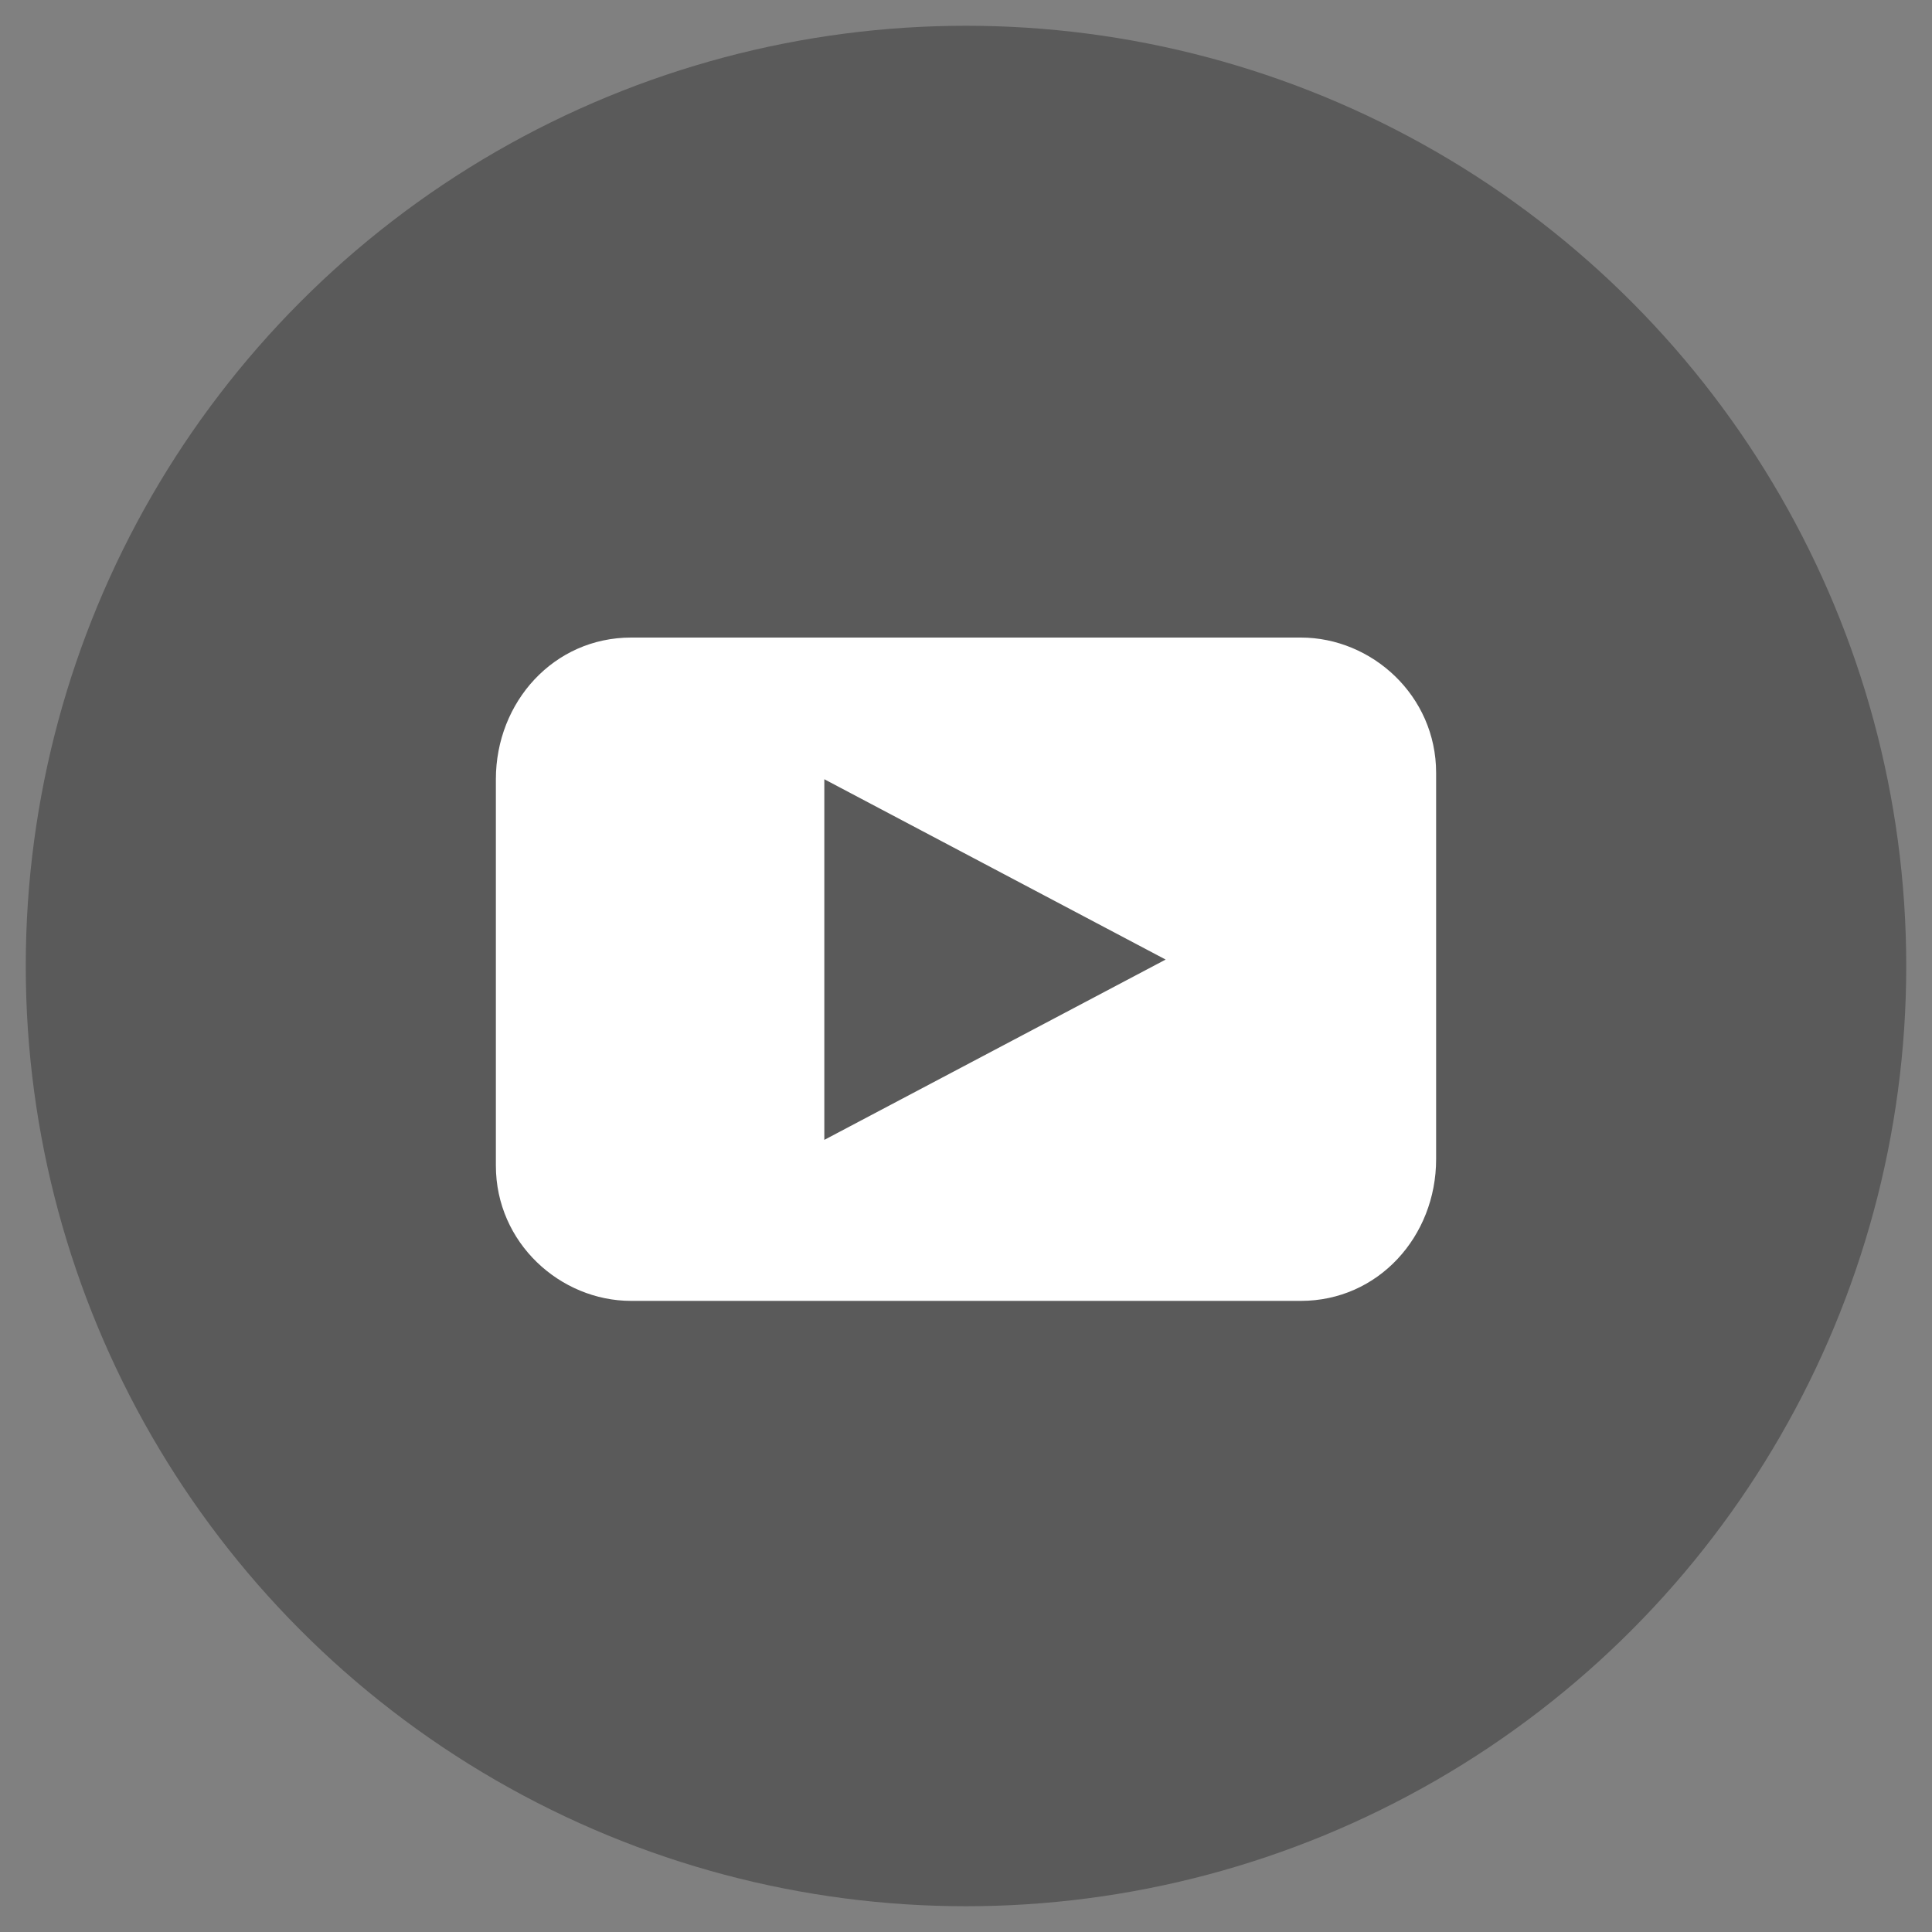 <?xml version="1.0" encoding="UTF-8"?>
<svg xmlns="http://www.w3.org/2000/svg" version="1.1" viewBox="0 0 30 30">
  <rect x="0" y="0" width="30" height="30" fill="#808080" stroke="none"/>
  <defs>
    <style>
      .cls-1 {
        fill: #fff;
      }

      .cls-2 {
        opacity: .3;
      }
    </style>
  </defs>
  <!-- Generator: Adobe Illustrator 28.7.1, SVG Export Plug-In . SVG Version: 1.2.0 Build 142)  -->
  <g>
    <g id="Livello_1">
      <g id="Livello_1-2" class="cls-2">
        <g id="Livello_1-2-2">
          <circle cx="15" cy="15" r="14.6"/>
        </g>
      </g>
      <path class="cls-1" d="M20.2,9.9h-10.4c-1.2,0-2.1,1-2.1,2.2v6c0,1.2,1,2.1,2.1,2.1h10.4c1.2,0,2.1-1,2.1-2.2v-6c0-1.2-1-2.1-2.1-2.1ZM12.8,17.6v-5.5l5.3,2.8-5.3,2.8h0Z"/>
    </g>
  </g>
</svg>